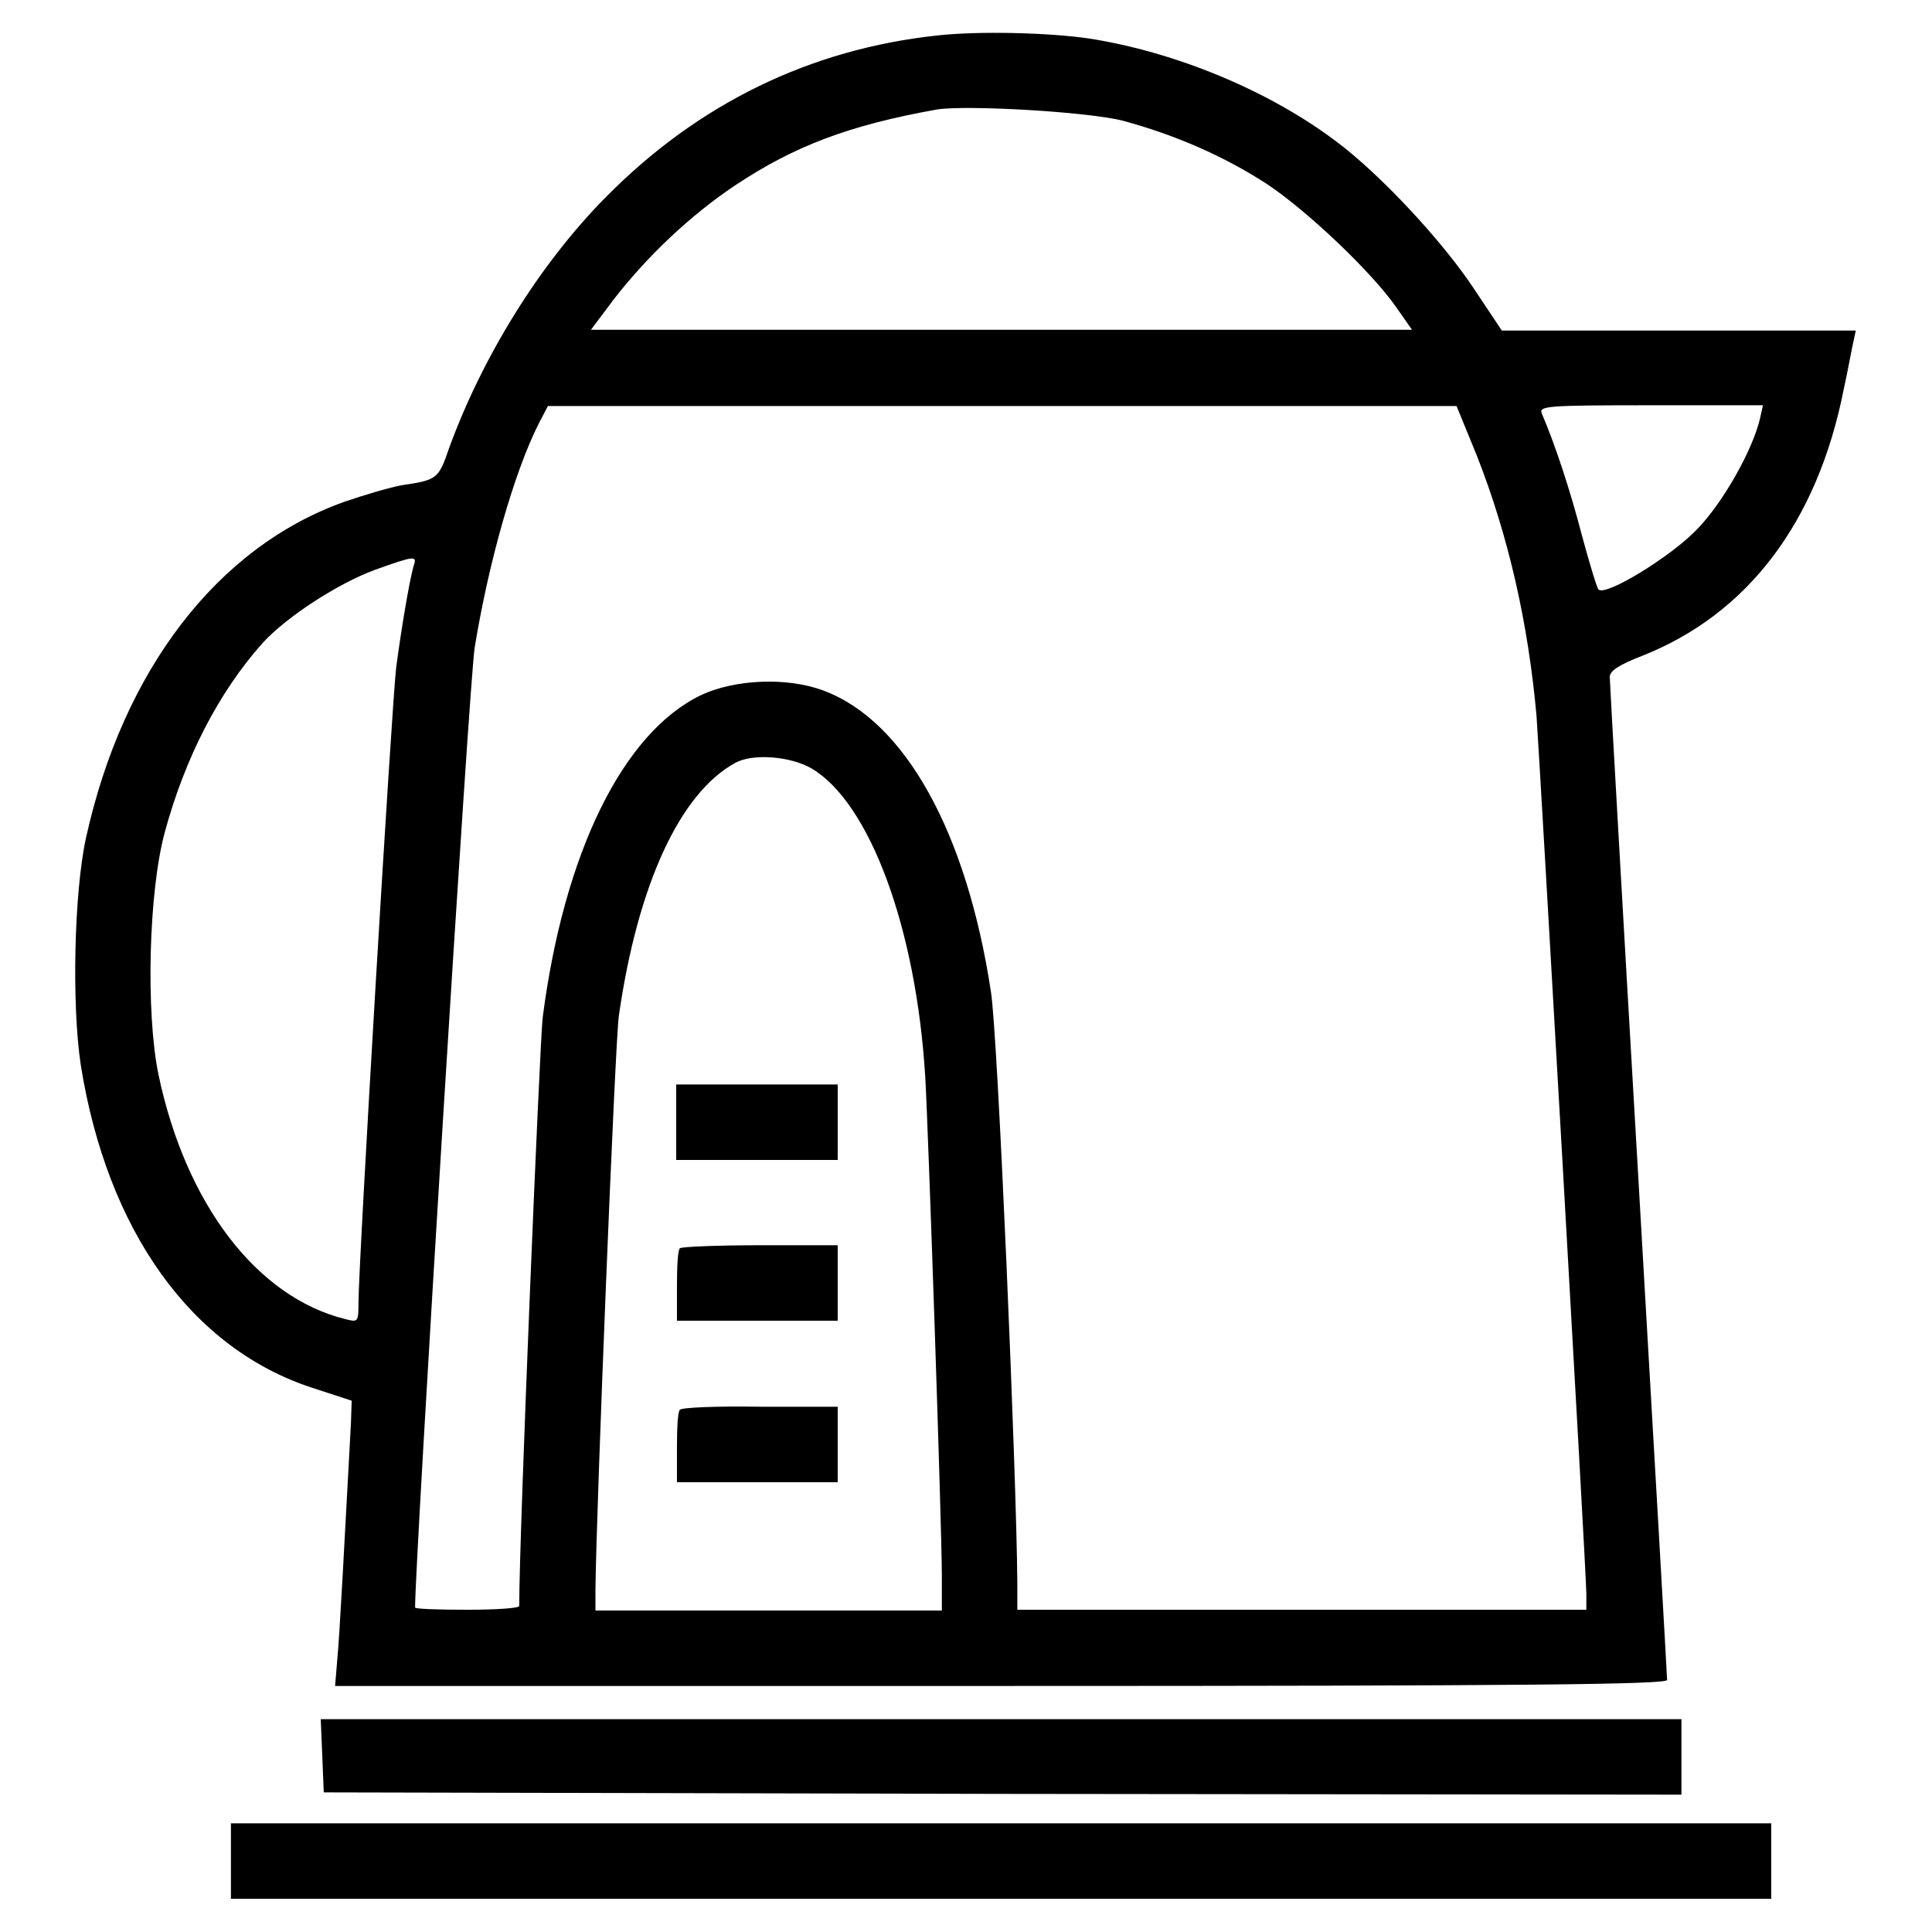 <?xml version="1.0" encoding="utf-8"?>
<!-- Svg Vector Icons : http://www.onlinewebfonts.com/icon -->
<!DOCTYPE svg PUBLIC "-//W3C//DTD SVG 1.1//EN" "http://www.w3.org/Graphics/SVG/1.1/DTD/svg11.dtd">
<svg version="1.1" xmlns="http://www.w3.org/2000/svg" xmlns:xlink="http://www.w3.org/1999/xlink" x="0px" y="0px" viewBox="0 0 256 256" enable-background="new 0 0 256 256" xml:space="preserve">
<g><g><g><path fill="#000000" d="M124.2,4.7c-16.8,1.8-31.7,9-44,21.5c-8.7,8.8-16.3,21.1-20.7,33.2c-1.4,4.1-1.6,4.2-6.3,4.9c-1.6,0.3-5,1.3-7.6,2.2C28.8,72.5,16.3,88.8,11.4,111c-1.6,7.3-1.9,22.2-0.7,30.1c3.5,22,14.7,37.6,30.7,42.8l5.2,1.7l-0.1,3c-0.8,14.8-1.5,28.2-1.8,31.2l-0.3,3.6h88.3c70.1,0,88.2-0.2,88.2-0.8c0-0.4-1.7-30.2-3.8-66.3c-2.1-36-3.8-66-3.8-66.6c0-0.8,1.2-1.6,4.3-2.8c13.9-5.5,23.2-17.6,26.7-35.3c0.6-2.7,1.1-5.6,1.3-6.4l0.3-1.4h-23.5H199l-3.6-5.4C191.2,32,182.8,23,177,18.7c-8.9-6.7-21.2-11.8-32.7-13.6C138.8,4.3,129.5,4.1,124.2,4.7z M148.8,16c7,1.9,13.4,4.7,19.1,8.4c5.4,3.6,13.9,11.7,17.1,16.3l2.1,3h-54.4H78.3l3-4c4.5-5.8,10.2-11.2,16.2-15.2c7.7-5.1,14.9-7.9,26.7-10C128.2,13.9,144.1,14.8,148.8,16z M195.7,60.4c4.2,10.7,6.8,22.2,7.9,34.5c0.4,5.6,6.6,113.6,6.6,116.3v2.1h-37.7h-37.7v-3.6c-0.1-14.3-2.6-73-3.5-78.3c-3.2-21.1-11.4-35.9-22.2-39.9c-4.8-1.8-11.7-1.5-16.2,0.6c-10.4,5-18.2,21-21,42.8c-0.4,3.8-3.1,68.3-3.1,77.9c0,0.3-3.1,0.5-6.9,0.5c-3.8,0-6.9-0.1-6.9-0.3c0-6.4,7.2-123.2,7.9-127.2c1.8-11.1,5.2-23.2,8.5-29.7l1.2-2.3h60.2h60.2L195.7,60.4z M233.2,55.5c-1,4.2-4.9,11.1-8.3,14.6c-3.4,3.6-12.2,9-13.1,8c-0.2-0.2-1.2-3.5-2.2-7.2c-1.5-5.8-3.5-11.9-5.3-16.1c-0.4-1,0.5-1.1,14.4-1.1h14.9L233.2,55.5z M54.8,75c-0.6,2.2-1.6,8.2-2.3,13.4c-0.6,5.1-5,78.9-5,84.3c0,2.5-0.1,2.5-1.7,2.1C34,171.9,24.6,159.5,21,142.4c-1.7-8.3-1.3-24.1,0.8-32c2.7-10,7.2-18.7,13-25.2c3.2-3.5,10-7.9,14.9-9.7C55,73.6,55.3,73.6,54.8,75z M107.5,101.8c7.7,4.5,13.9,21.1,15.1,40.9c0.4,6.8,2.2,59.7,2.2,66.1v4.6h-22.9H78.9v-2.7c0.1-10.5,2.6-72.6,3.1-76.1c2.5-17.4,8.1-29.5,15.4-33.5C99.7,99.8,104.7,100.2,107.5,101.8z"/><path fill="#000000" d="M89.6,148.7v5h10.7H111v-5v-5h-10.7H89.6V148.7z"/><path fill="#000000" d="M90.1,165.4c-0.3,0.2-0.4,2.5-0.4,5v4.6h10.7H111v-5v-5h-10.2C95.1,165,90.3,165.2,90.1,165.4z"/><path fill="#000000" d="M90.1,186.8c-0.3,0.2-0.4,2.5-0.4,5v4.6h10.7H111v-5v-5h-10.2C95.1,186.3,90.3,186.5,90.1,186.8z"/><path fill="#000000" d="M42.7,232.6l0.2,4.9l90,0.2l89.9,0.1v-5v-5h-90.1H42.5L42.7,232.6z"/><path fill="#000000" d="M30.6,246.6v5h102h102.1v-5v-5H132.6h-102V246.6z"/></g></g></g>
</svg>